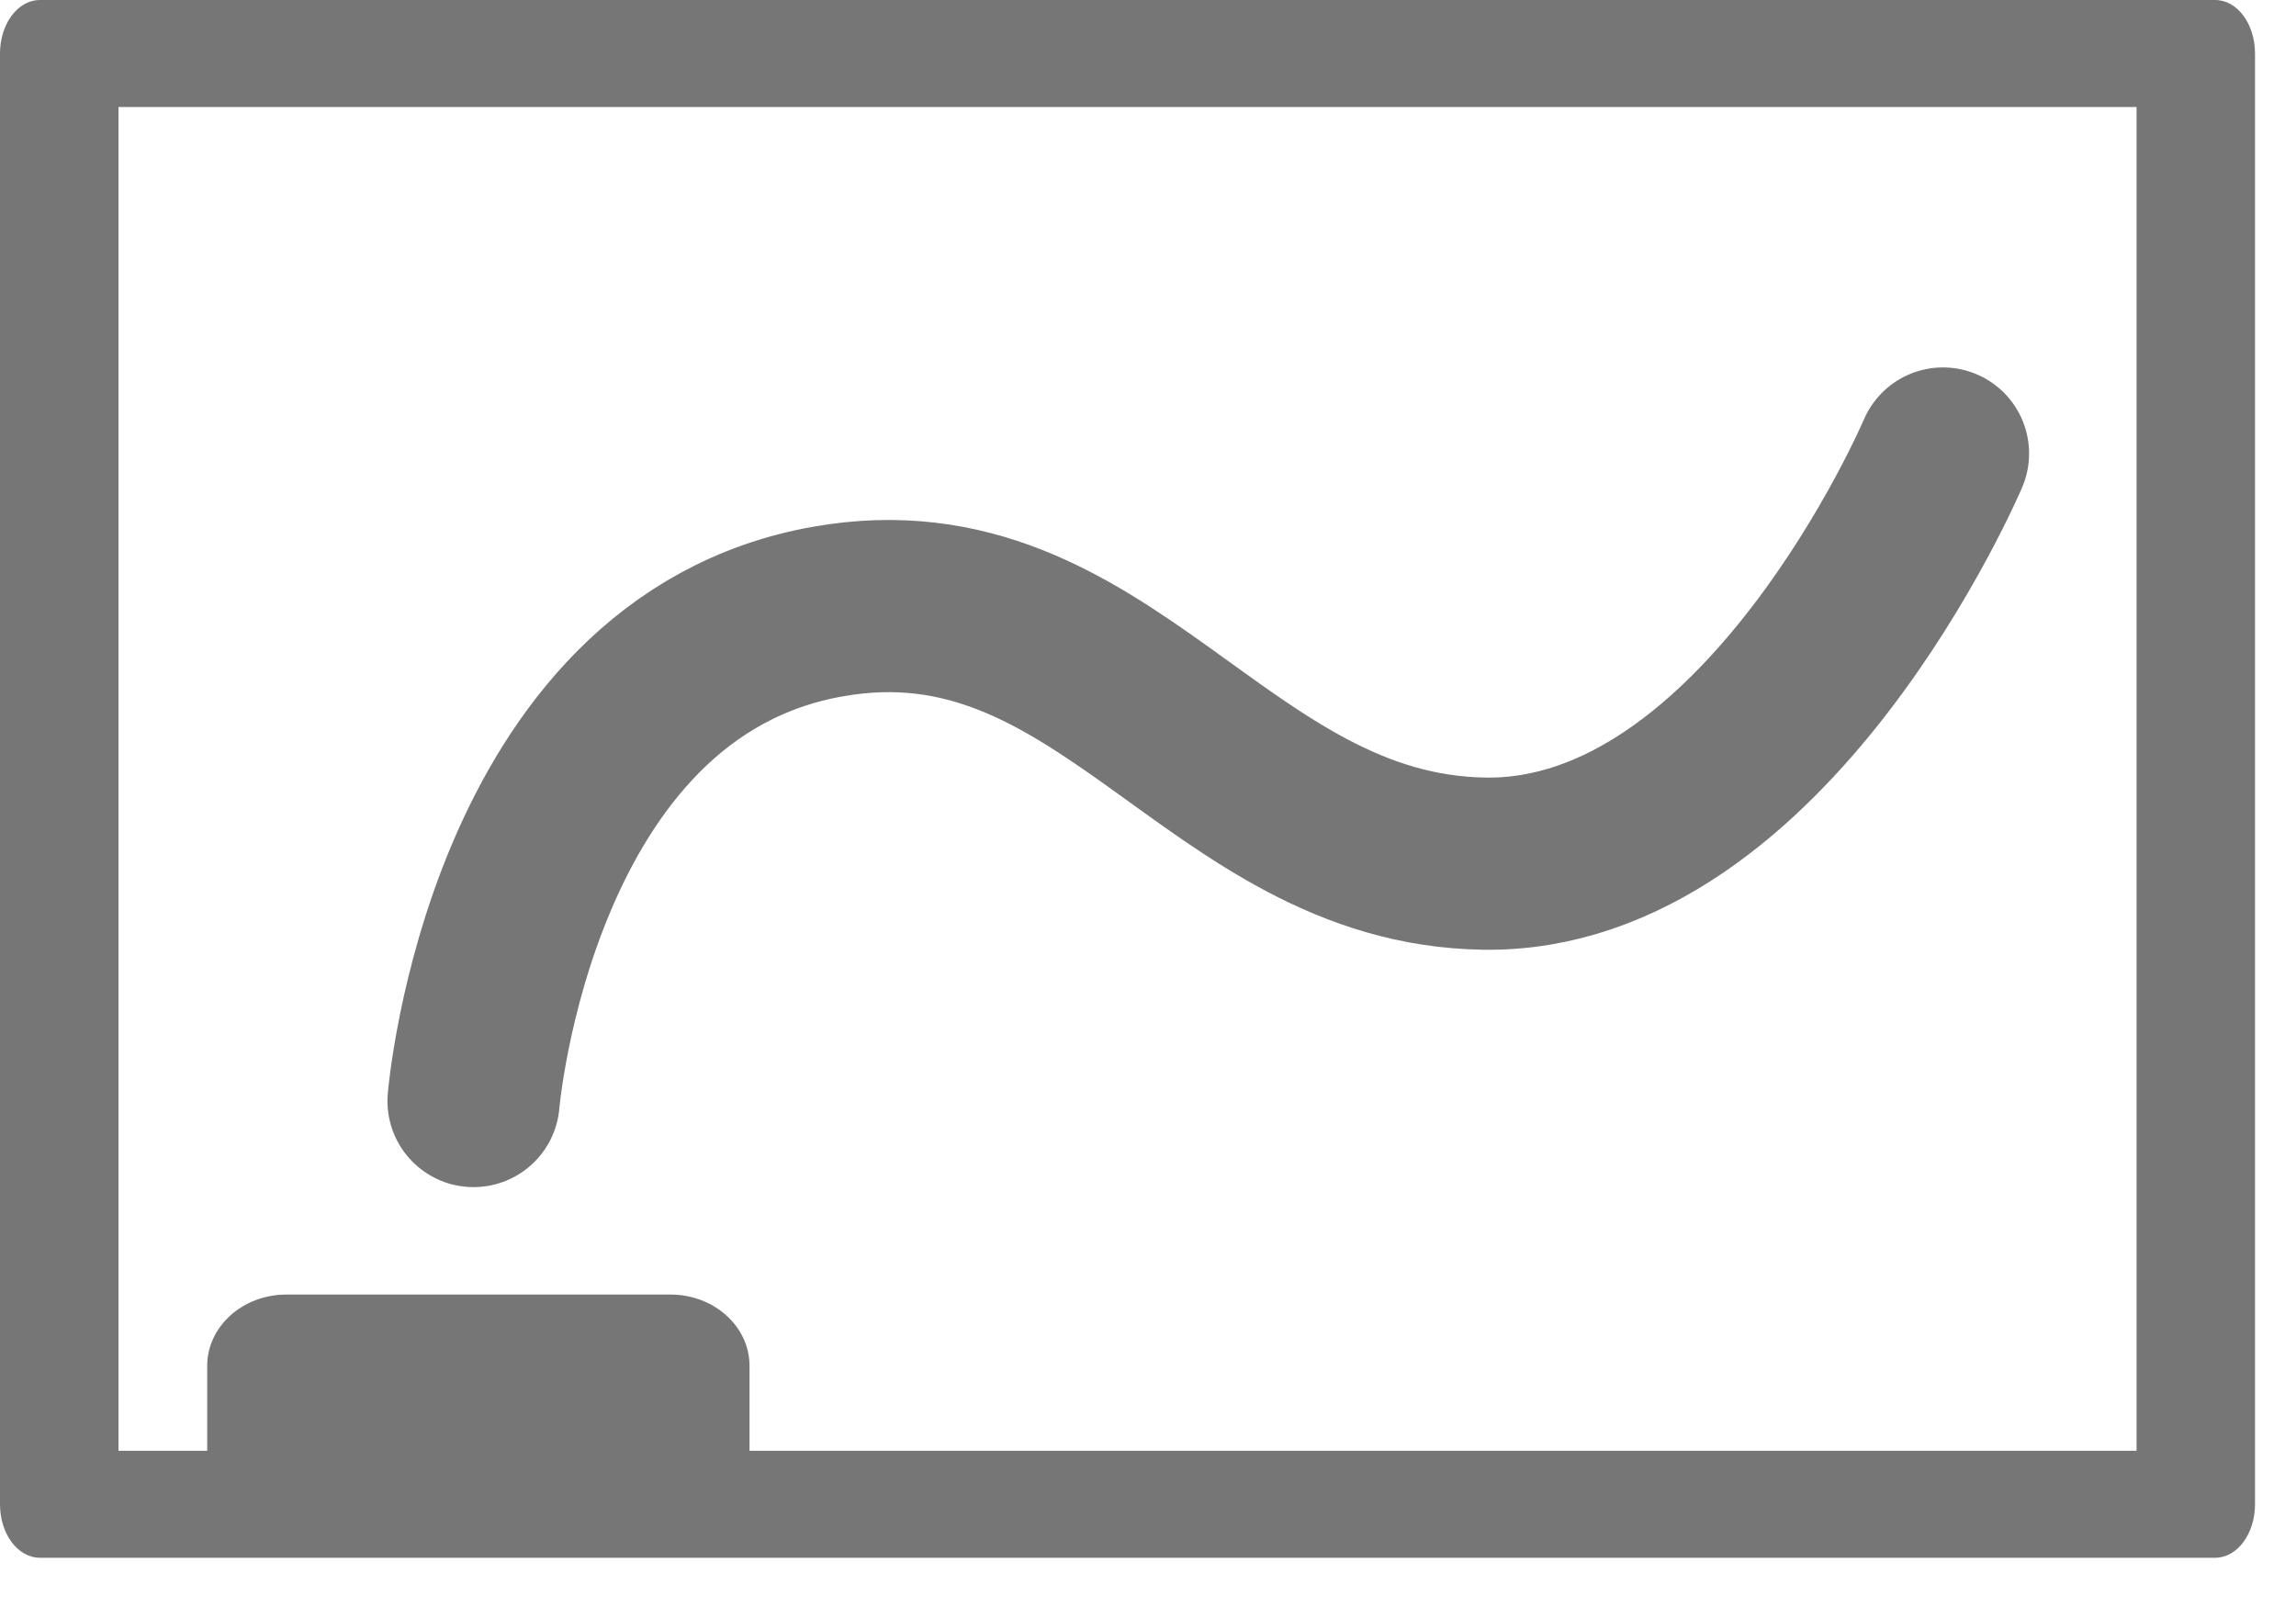 <svg width="20" height="14" viewBox="0 0 20 14" fill="none" xmlns="http://www.w3.org/2000/svg">
<g id="Whiteboard">
<path id="Shape" fill-rule="evenodd" clip-rule="evenodd" d="M0.347 0H19.296C19.488 0 19.643 0.208 19.643 0.466V13.105C19.643 13.363 19.488 13.571 19.296 13.571H5.354H4.038H1.561H0.347C0.155 13.571 0 13.363 0 13.105V0.466C0 0.208 0.155 0 0.347 0ZM7.97 12.639H18.611V0.932H1.032V12.639H1.805V11.899C1.805 11.556 2.114 11.278 2.494 11.278H5.841C6.22 11.278 6.529 11.556 6.529 11.899V12.639H7.97Z" fill="#767676"/>
<path id="Line 2" d="M4.125 9.592C4.125 9.592 4.44 5.814 7.216 5.327C9.627 4.903 10.594 7.487 12.927 7.524C15.388 7.563 16.925 3.951 16.925 3.951" stroke="#767676" stroke-width="1.5" stroke-linecap="round"/>
</g>
</svg>
